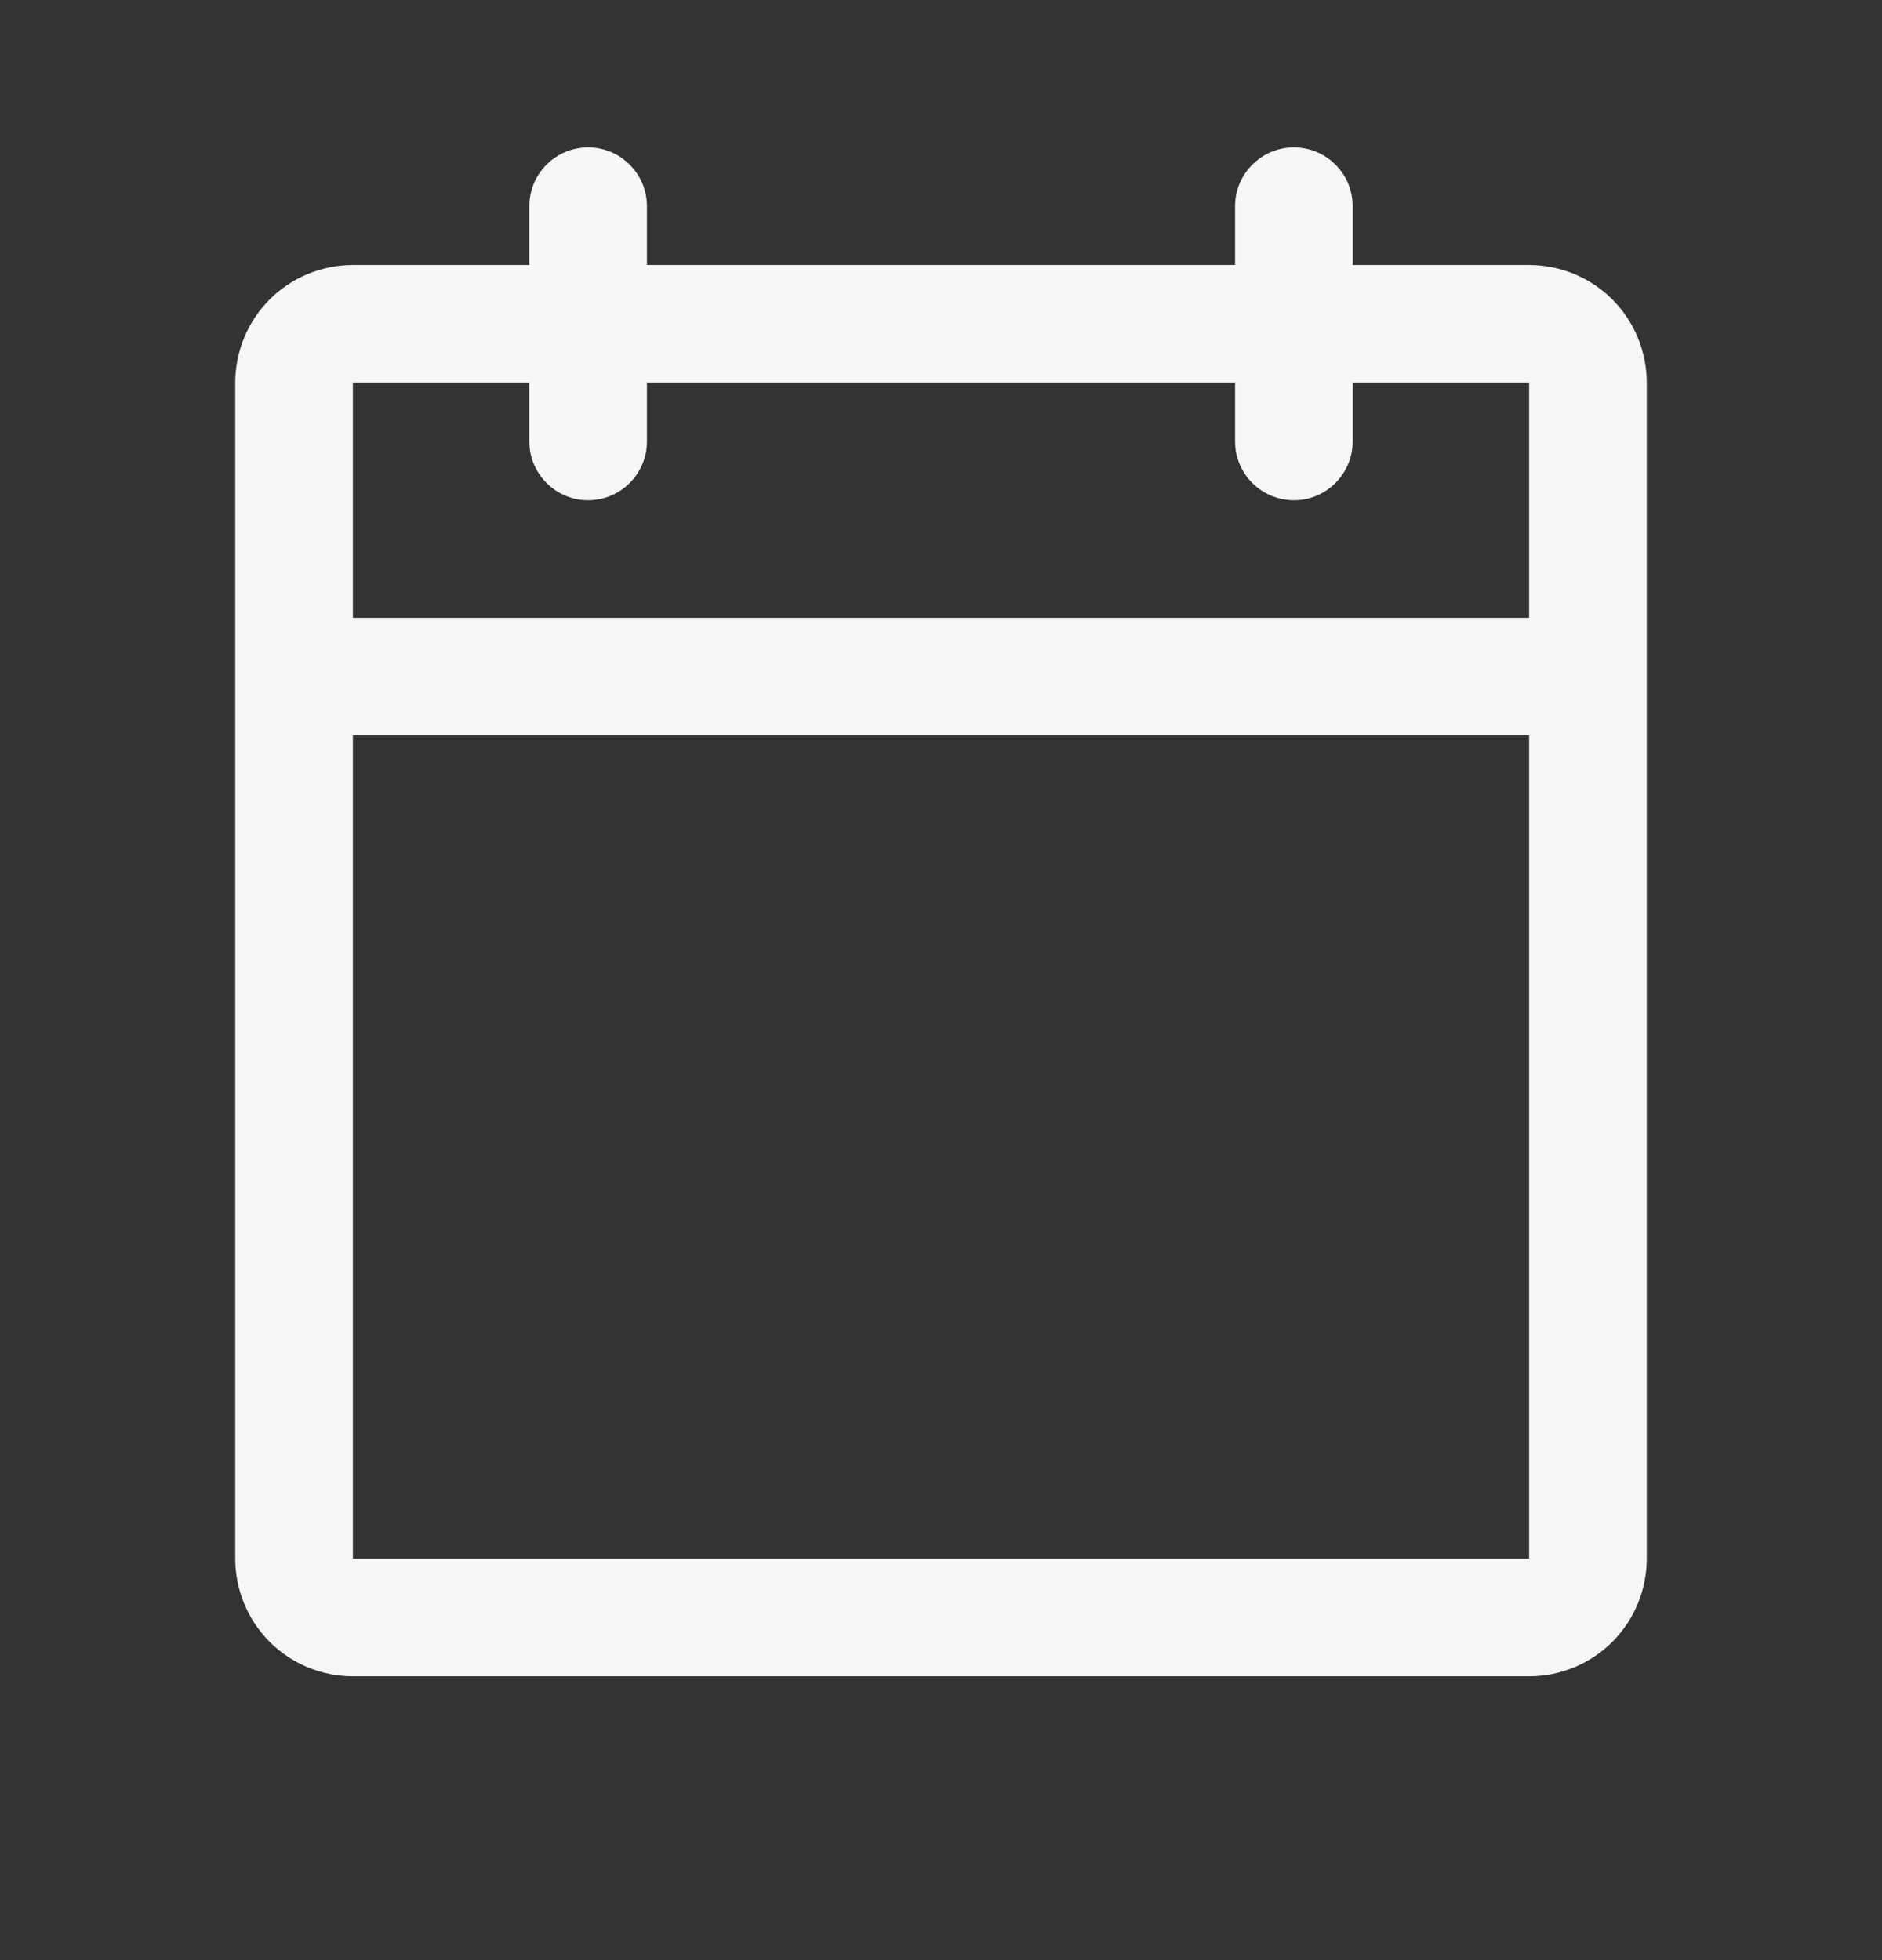 <svg width="24" height="25" viewBox="0 0 24 25" fill="none" xmlns="http://www.w3.org/2000/svg">
<rect x="0" y="0" width="24" height="25" fill="#333333" stroke="none"/>
<path d="M19.5 3.38H17.25V2.63C17.25 2.431 17.171 2.24 17.03 2.1C16.89 1.959 16.699 1.88 16.5 1.88C16.301 1.88 16.11 1.959 15.97 2.1C15.829 2.24 15.75 2.431 15.75 2.63V3.38H8.25V2.63C8.25 2.431 8.171 2.24 8.03 2.1C7.89 1.959 7.699 1.88 7.5 1.88C7.301 1.88 7.11 1.959 6.97 2.1C6.829 2.24 6.75 2.431 6.75 2.63V3.38H4.5C4.102 3.38 3.721 3.538 3.439 3.819C3.158 4.101 3 4.482 3 4.88V19.88C3 20.278 3.158 20.659 3.439 20.941C3.721 21.222 4.102 21.38 4.5 21.38H19.5C19.898 21.38 20.279 21.222 20.561 20.941C20.842 20.659 21 20.278 21 19.88V4.88C21 4.482 20.842 4.101 20.561 3.819C20.279 3.538 19.898 3.38 19.5 3.38ZM6.75 4.88V5.63C6.75 5.829 6.829 6.02 6.97 6.16C7.11 6.301 7.301 6.38 7.5 6.38C7.699 6.38 7.89 6.301 8.03 6.16C8.171 6.02 8.25 5.829 8.25 5.63V4.88H15.75V5.63C15.75 5.829 15.829 6.02 15.97 6.16C16.11 6.301 16.301 6.38 16.5 6.38C16.699 6.38 16.89 6.301 17.03 6.16C17.171 6.02 17.25 5.829 17.25 5.63V4.88H19.5V7.88H4.5V4.88H6.75ZM19.5 19.88H4.5V9.38H19.5V19.88Z" fill="#F6F6F6"/>
</svg>
